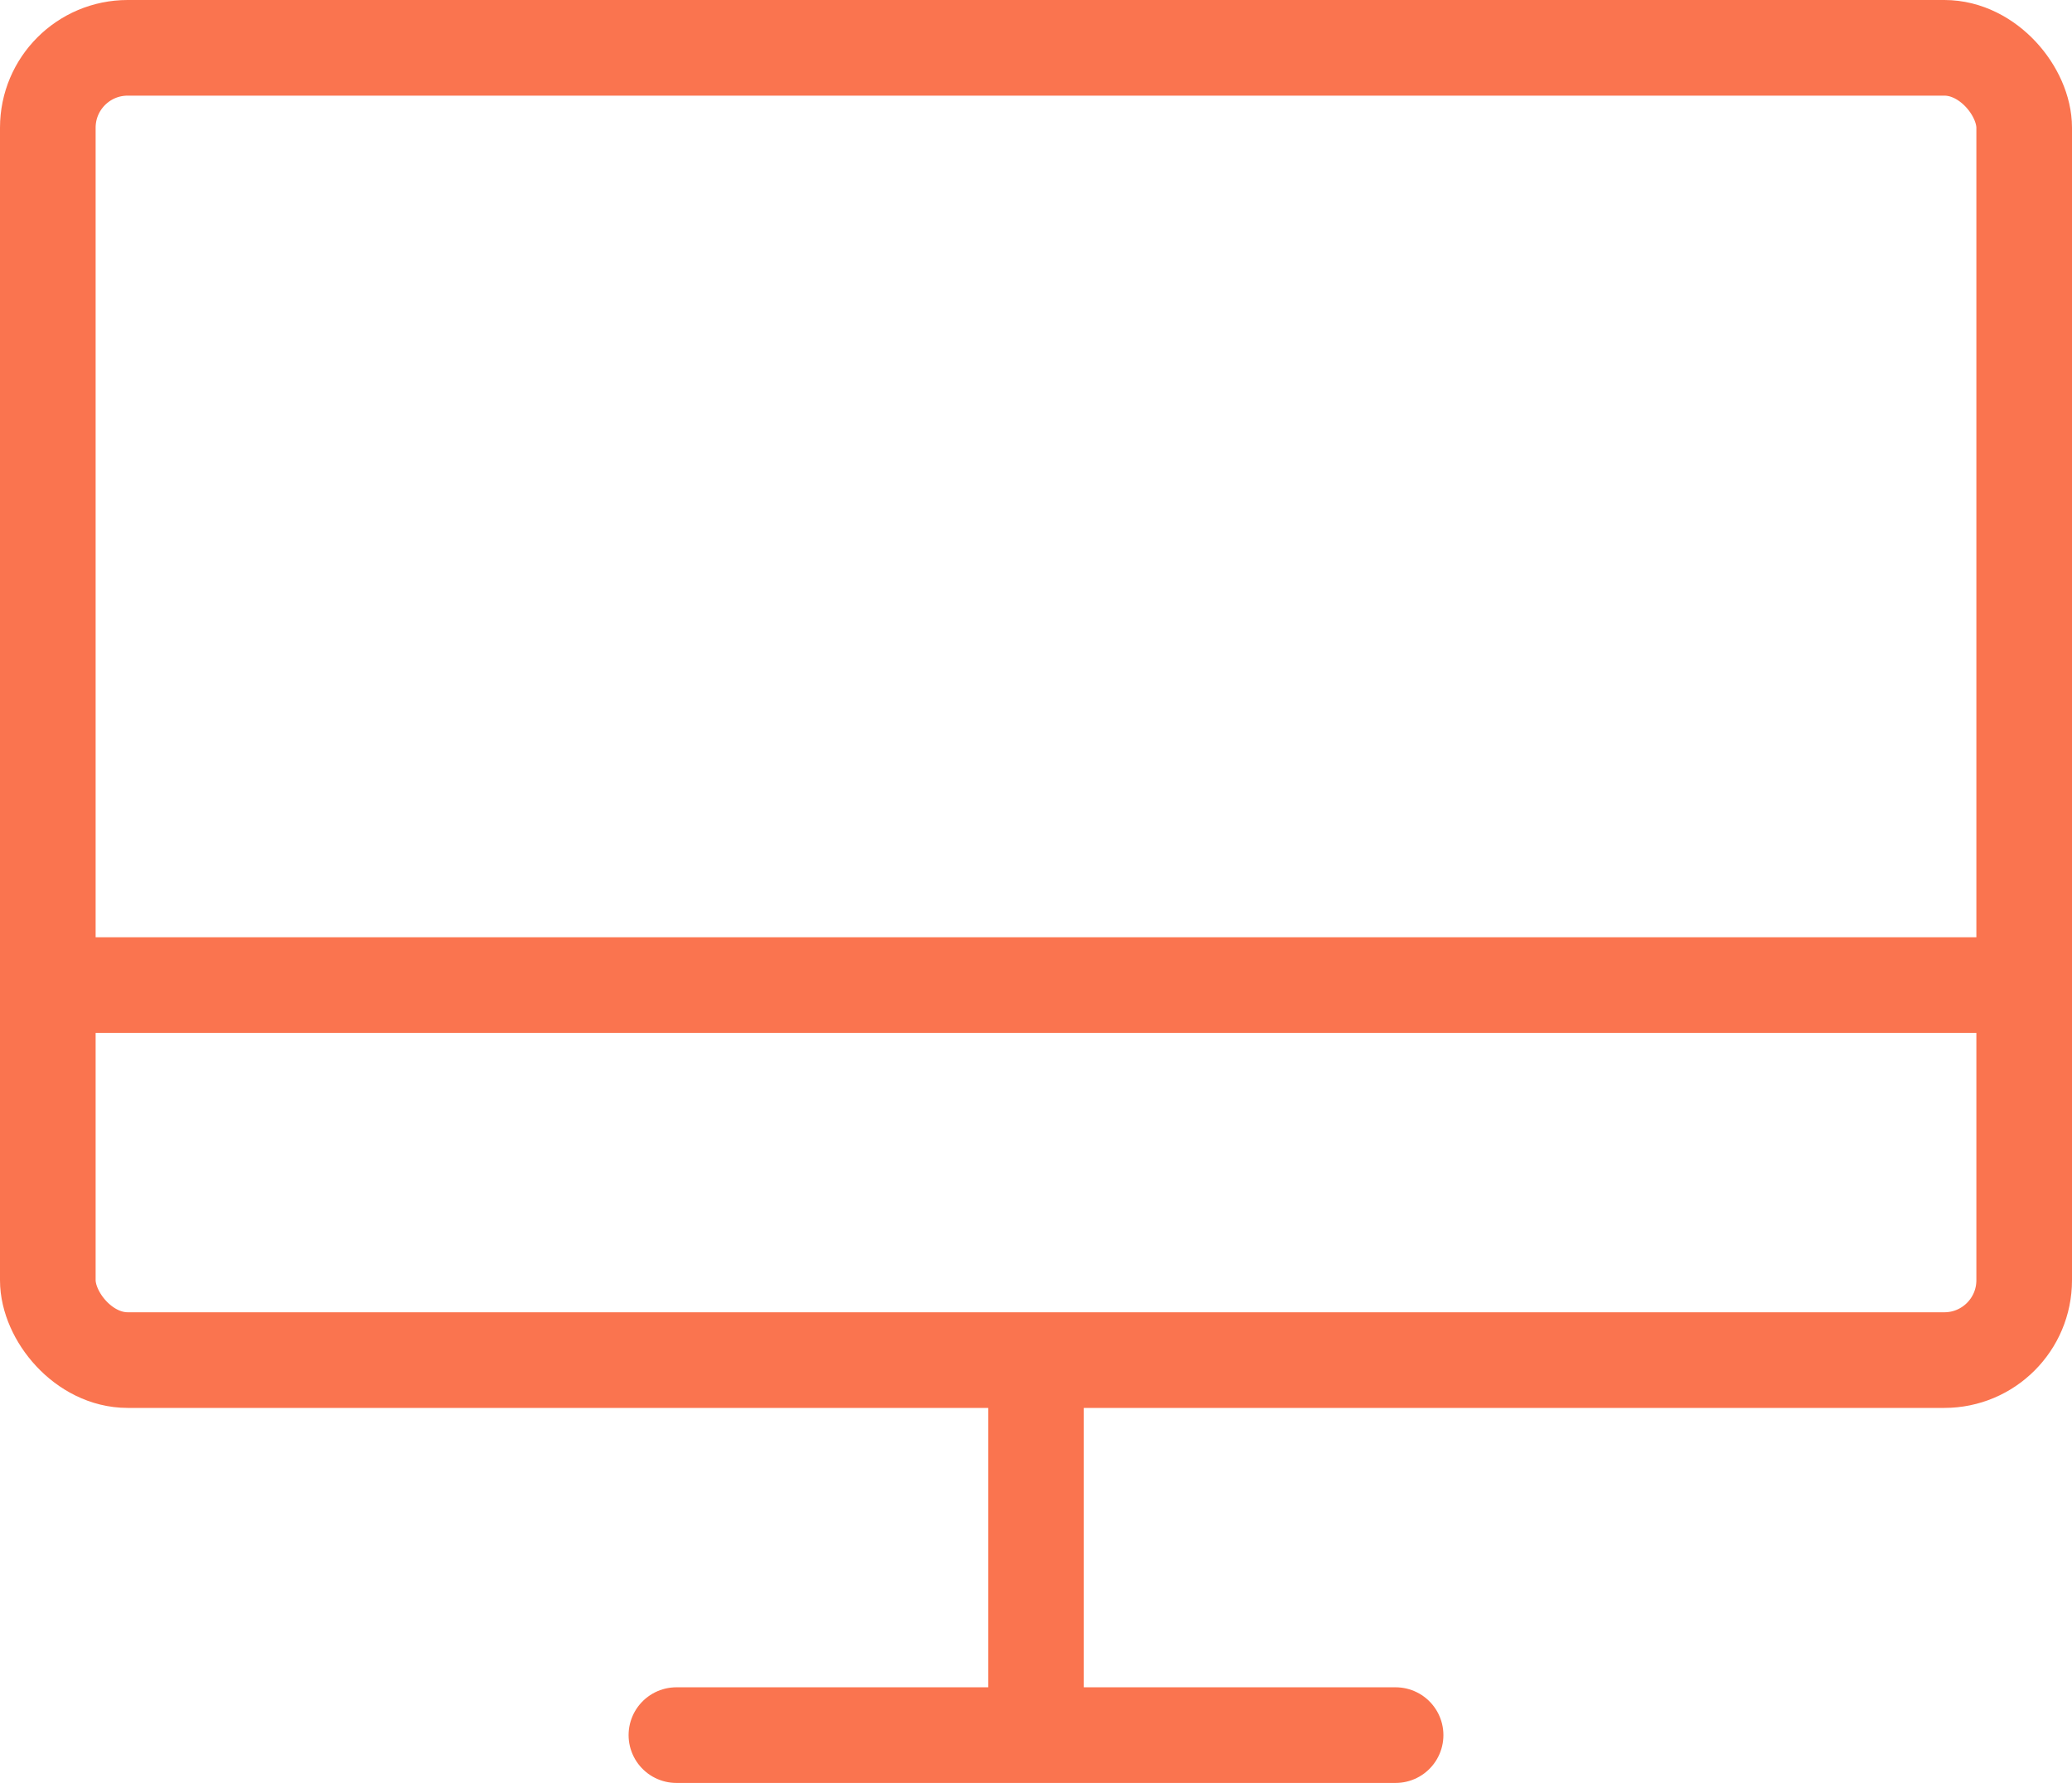 <svg xmlns="http://www.w3.org/2000/svg" width="130" height="111.848" viewBox="0 0 130 111.848"><g transform="translate(3 3)" fill="none" stroke="#fa744f" stroke-miterlimit="10" stroke-width="6"><path d="M62 82.322v23.526"/><path stroke-linecap="round" d="M39.439 105.848h45.122"/><path d="M0 58.797h124"/><rect width="124" height="82.322" rx="5.01" stroke-linecap="round"/></g></svg>